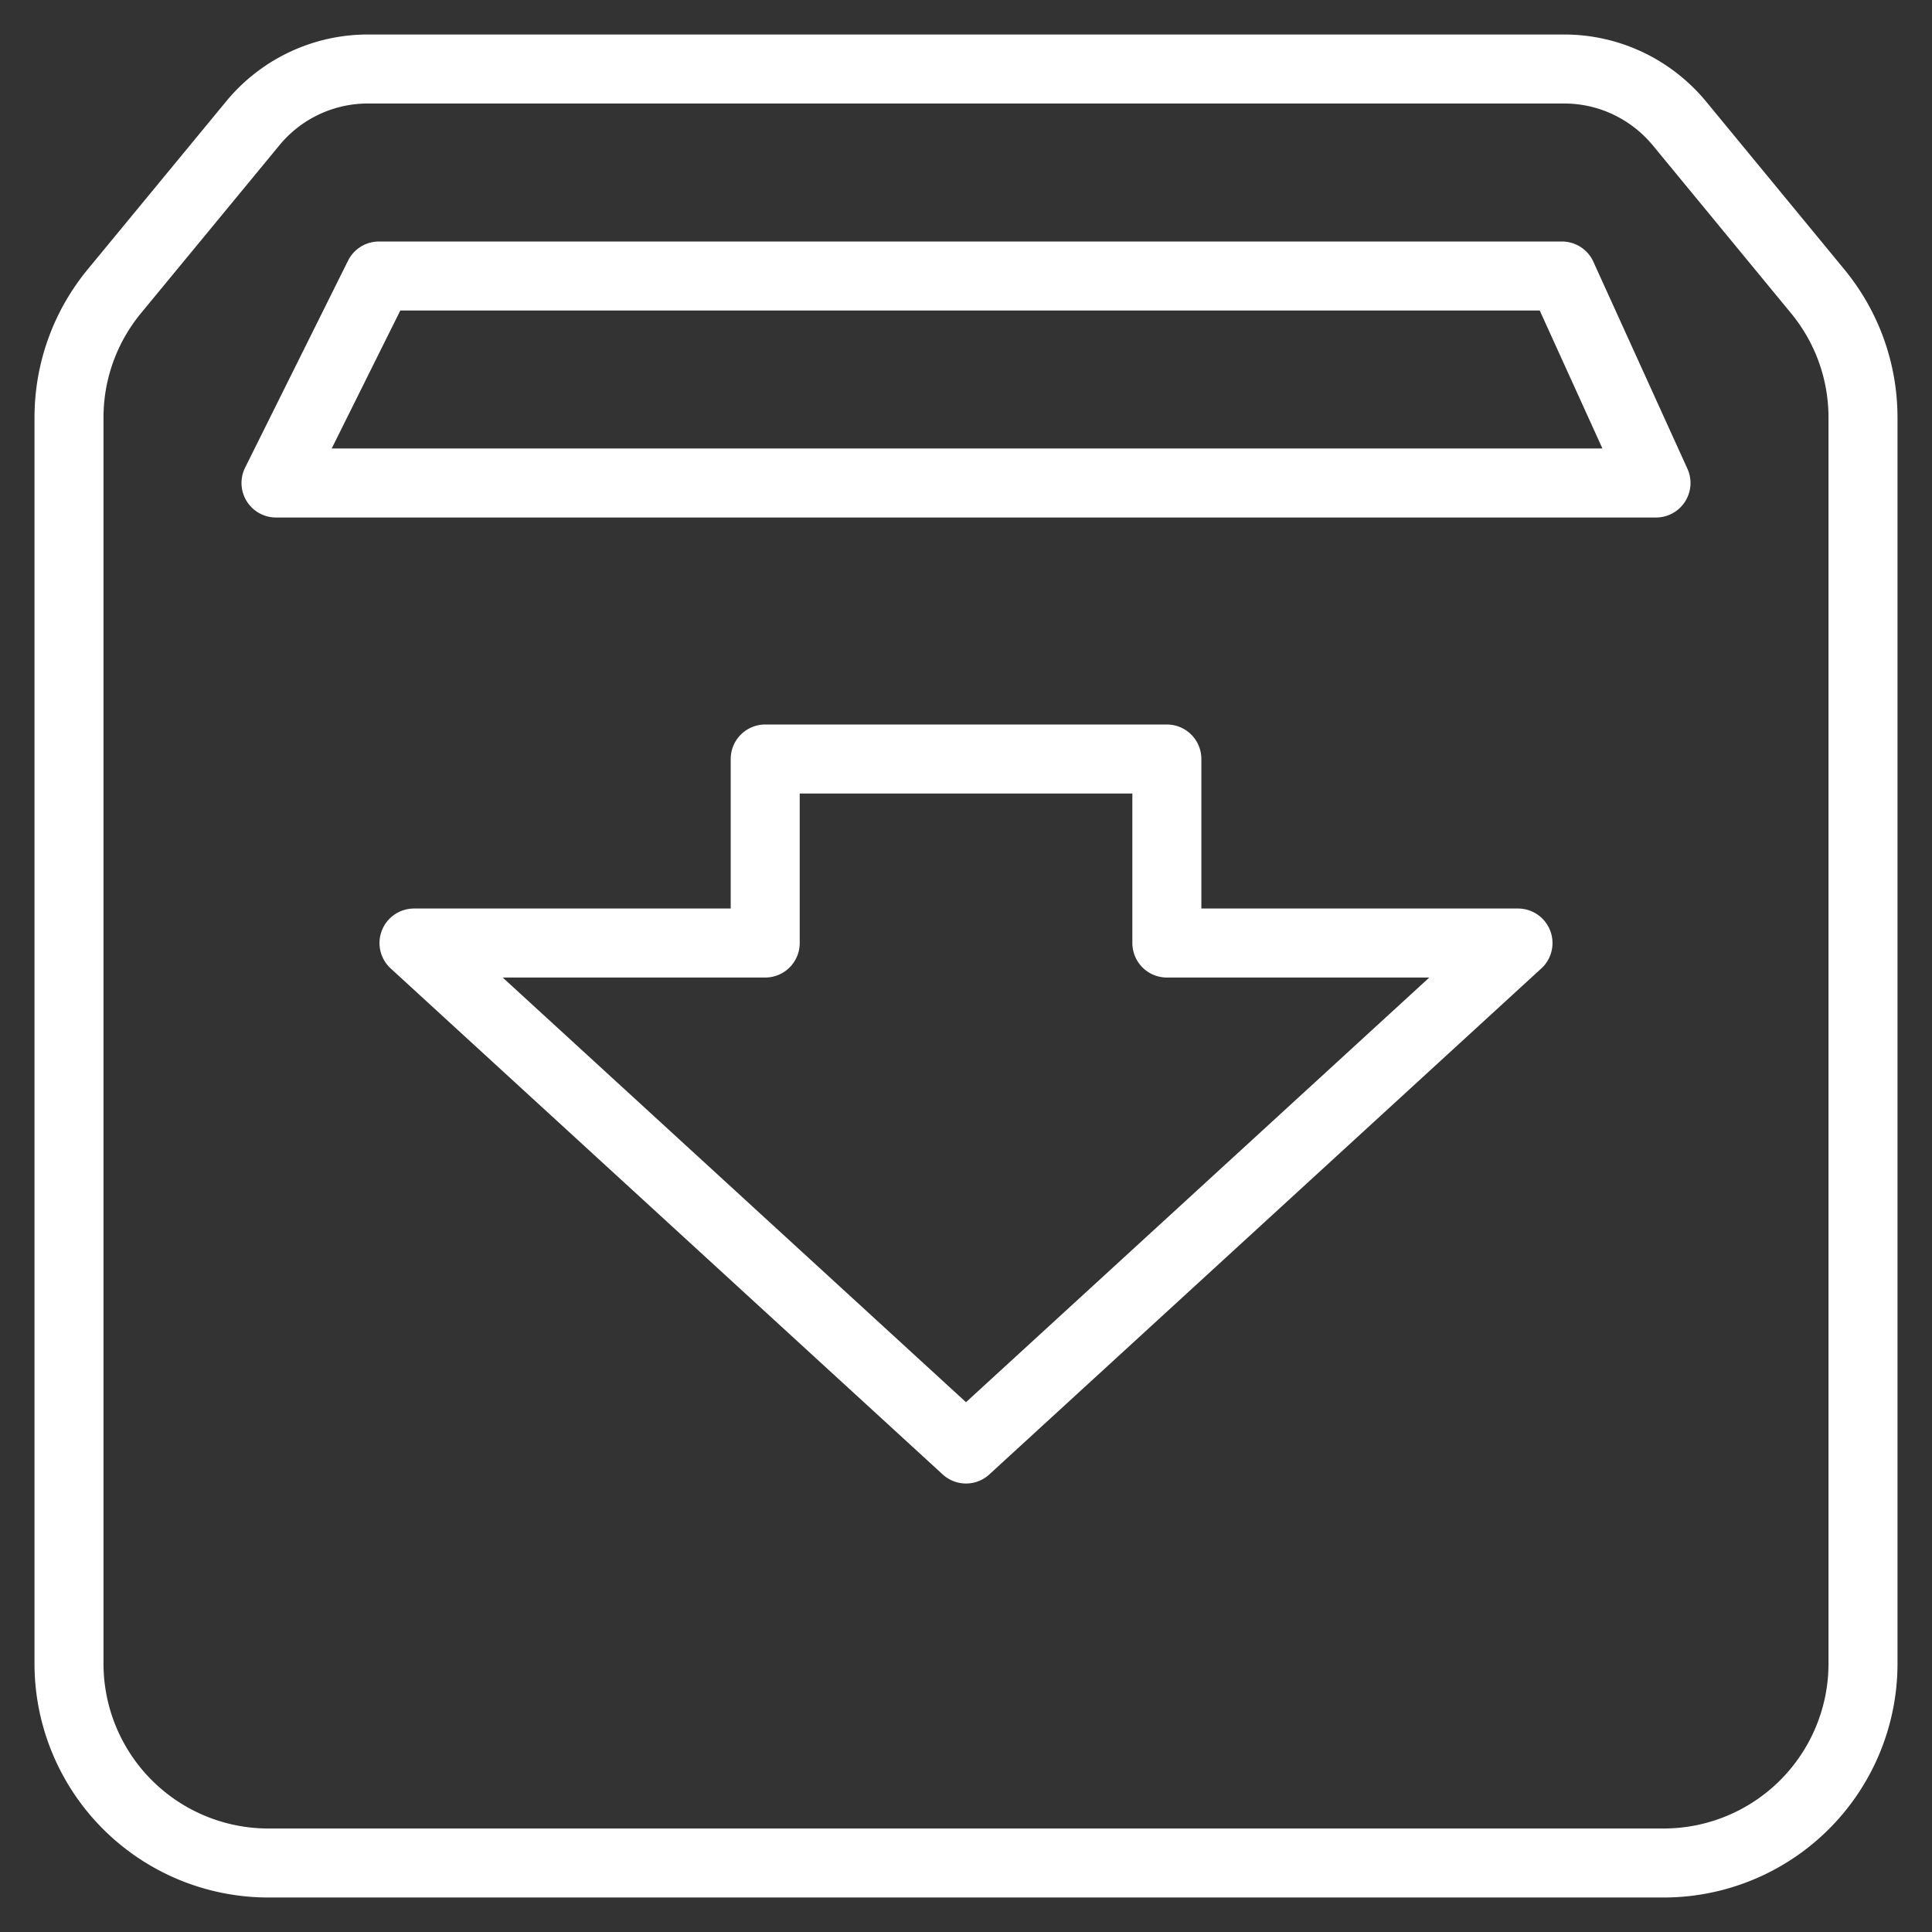 <svg xmlns="http://www.w3.org/2000/svg" width="28" height="28" viewBox="0 0 28 28">
    <rect x="0" y="0" width="28" height="28" fill="#333333" stroke="none"/>
    <path fill="none" fill-rule="evenodd" stroke="#FFF" stroke-linecap="round" stroke-linejoin="round" d="M14 21l-8-7.333h5.09V11h5.821v2.667H22L14 21zM5.492 4h17.145L24 7H4l1.492-3zm17.175-3H5.333a2.16 2.16 0 0 0-1.67.788L1.66 4.218C1.248 4.717 1 5.356 1 6.054V24.11A2.89 2.89 0 0 0 3.891 27h20.22A2.89 2.89 0 0 0 27 24.11V6.054c0-.698-.248-1.337-.66-1.836l-2.001-2.43c-.398-.481-1-.788-1.672-.788z"/>
</svg>
